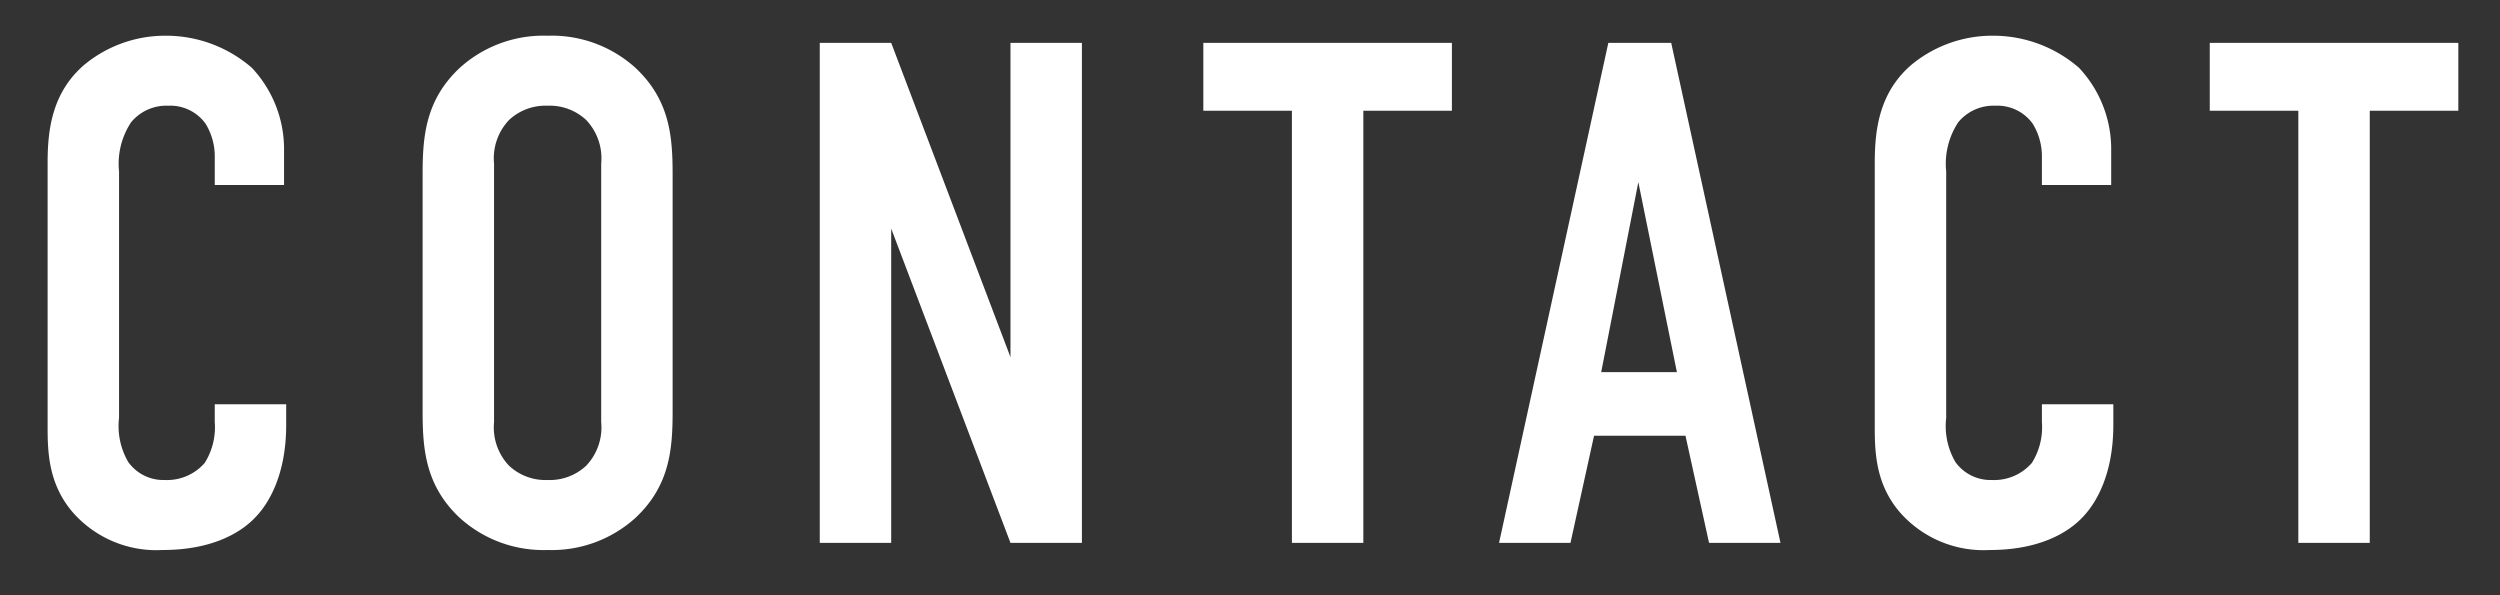 <svg xmlns="http://www.w3.org/2000/svg" width="210" height="50" viewBox="0 0 210 50"><rect x="0" y="0" width="210" height="50" fill="#333333" stroke="none"/><g transform="translate(-860 -163)"><path d="M-86.1-30.06h5.82v-2.88a9.981,9.981,0,0,0-2.7-6.96,10.98,10.98,0,0,0-7.26-2.7,10.658,10.658,0,0,0-6.84,2.46c-2.7,2.34-3.06,5.46-3.06,8.22v21.78c0,2.16-.06,5.04,2.1,7.56A9.341,9.341,0,0,0-90.48.6c4.14,0,6.6-1.44,7.86-2.82,1.08-1.14,2.52-3.54,2.52-7.68v-1.74h-6v1.5a5.631,5.631,0,0,1-.84,3.42A4.187,4.187,0,0,1-90.3-5.28a3.631,3.631,0,0,1-3.06-1.5,5.988,5.988,0,0,1-.78-3.72V-31.2a6.31,6.31,0,0,1,1.02-4.14A3.847,3.847,0,0,1-90-36.72a3.648,3.648,0,0,1,3.12,1.5,5.214,5.214,0,0,1,.78,2.76Zm17.46,19.02c0,3.18.24,6.24,3.12,8.94A10.477,10.477,0,0,0-58.14.6a10.477,10.477,0,0,0,7.38-2.7c2.88-2.7,3.12-5.76,3.12-8.94V-30.96c0-3.18-.24-6.24-3.12-8.94a10.477,10.477,0,0,0-7.38-2.7,10.477,10.477,0,0,0-7.38,2.7c-2.88,2.7-3.12,5.76-3.12,8.94Zm15,.9A4.671,4.671,0,0,1-54.9-6.48a4.481,4.481,0,0,1-3.24,1.2,4.481,4.481,0,0,1-3.24-1.2,4.671,4.671,0,0,1-1.26-3.66V-31.86a4.671,4.671,0,0,1,1.26-3.66,4.481,4.481,0,0,1,3.24-1.2,4.481,4.481,0,0,1,3.24,1.2,4.671,4.671,0,0,1,1.26,3.66ZM-35.28-42V0h6V-26.4L-19.26,0h6V-42h-6v26.4L-29.28-42Zm32.22,0v5.7H4.38V0h6V-36.3h7.44V-42ZM45.42,0,36.24-42H30.96L21.78,0h6l1.98-9h7.68l1.98,9Zm-8.7-14.34H30.36L33.48-30.3ZM67.38-30.06H73.2v-2.88a9.981,9.981,0,0,0-2.7-6.96,10.98,10.98,0,0,0-7.26-2.7,10.658,10.658,0,0,0-6.84,2.46c-2.7,2.34-3.06,5.46-3.06,8.22v21.78c0,2.16-.06,5.04,2.1,7.56A9.341,9.341,0,0,0,63,.6c4.14,0,6.6-1.44,7.86-2.82,1.08-1.14,2.52-3.54,2.52-7.68v-1.74h-6v1.5a5.631,5.631,0,0,1-.84,3.42,4.187,4.187,0,0,1-3.36,1.44,3.631,3.631,0,0,1-3.06-1.5,5.988,5.988,0,0,1-.78-3.72V-31.2a6.31,6.31,0,0,1,1.02-4.14,3.847,3.847,0,0,1,3.12-1.38,3.648,3.648,0,0,1,3.12,1.5,5.214,5.214,0,0,1,.78,2.76ZM81.48-42v5.7h7.44V0h6V-36.3h7.44V-42Z" transform="translate(964.14 208.6)" fill="#fff"/><rect width="210" height="50" transform="translate(860 163)" fill="none"/></g></svg>